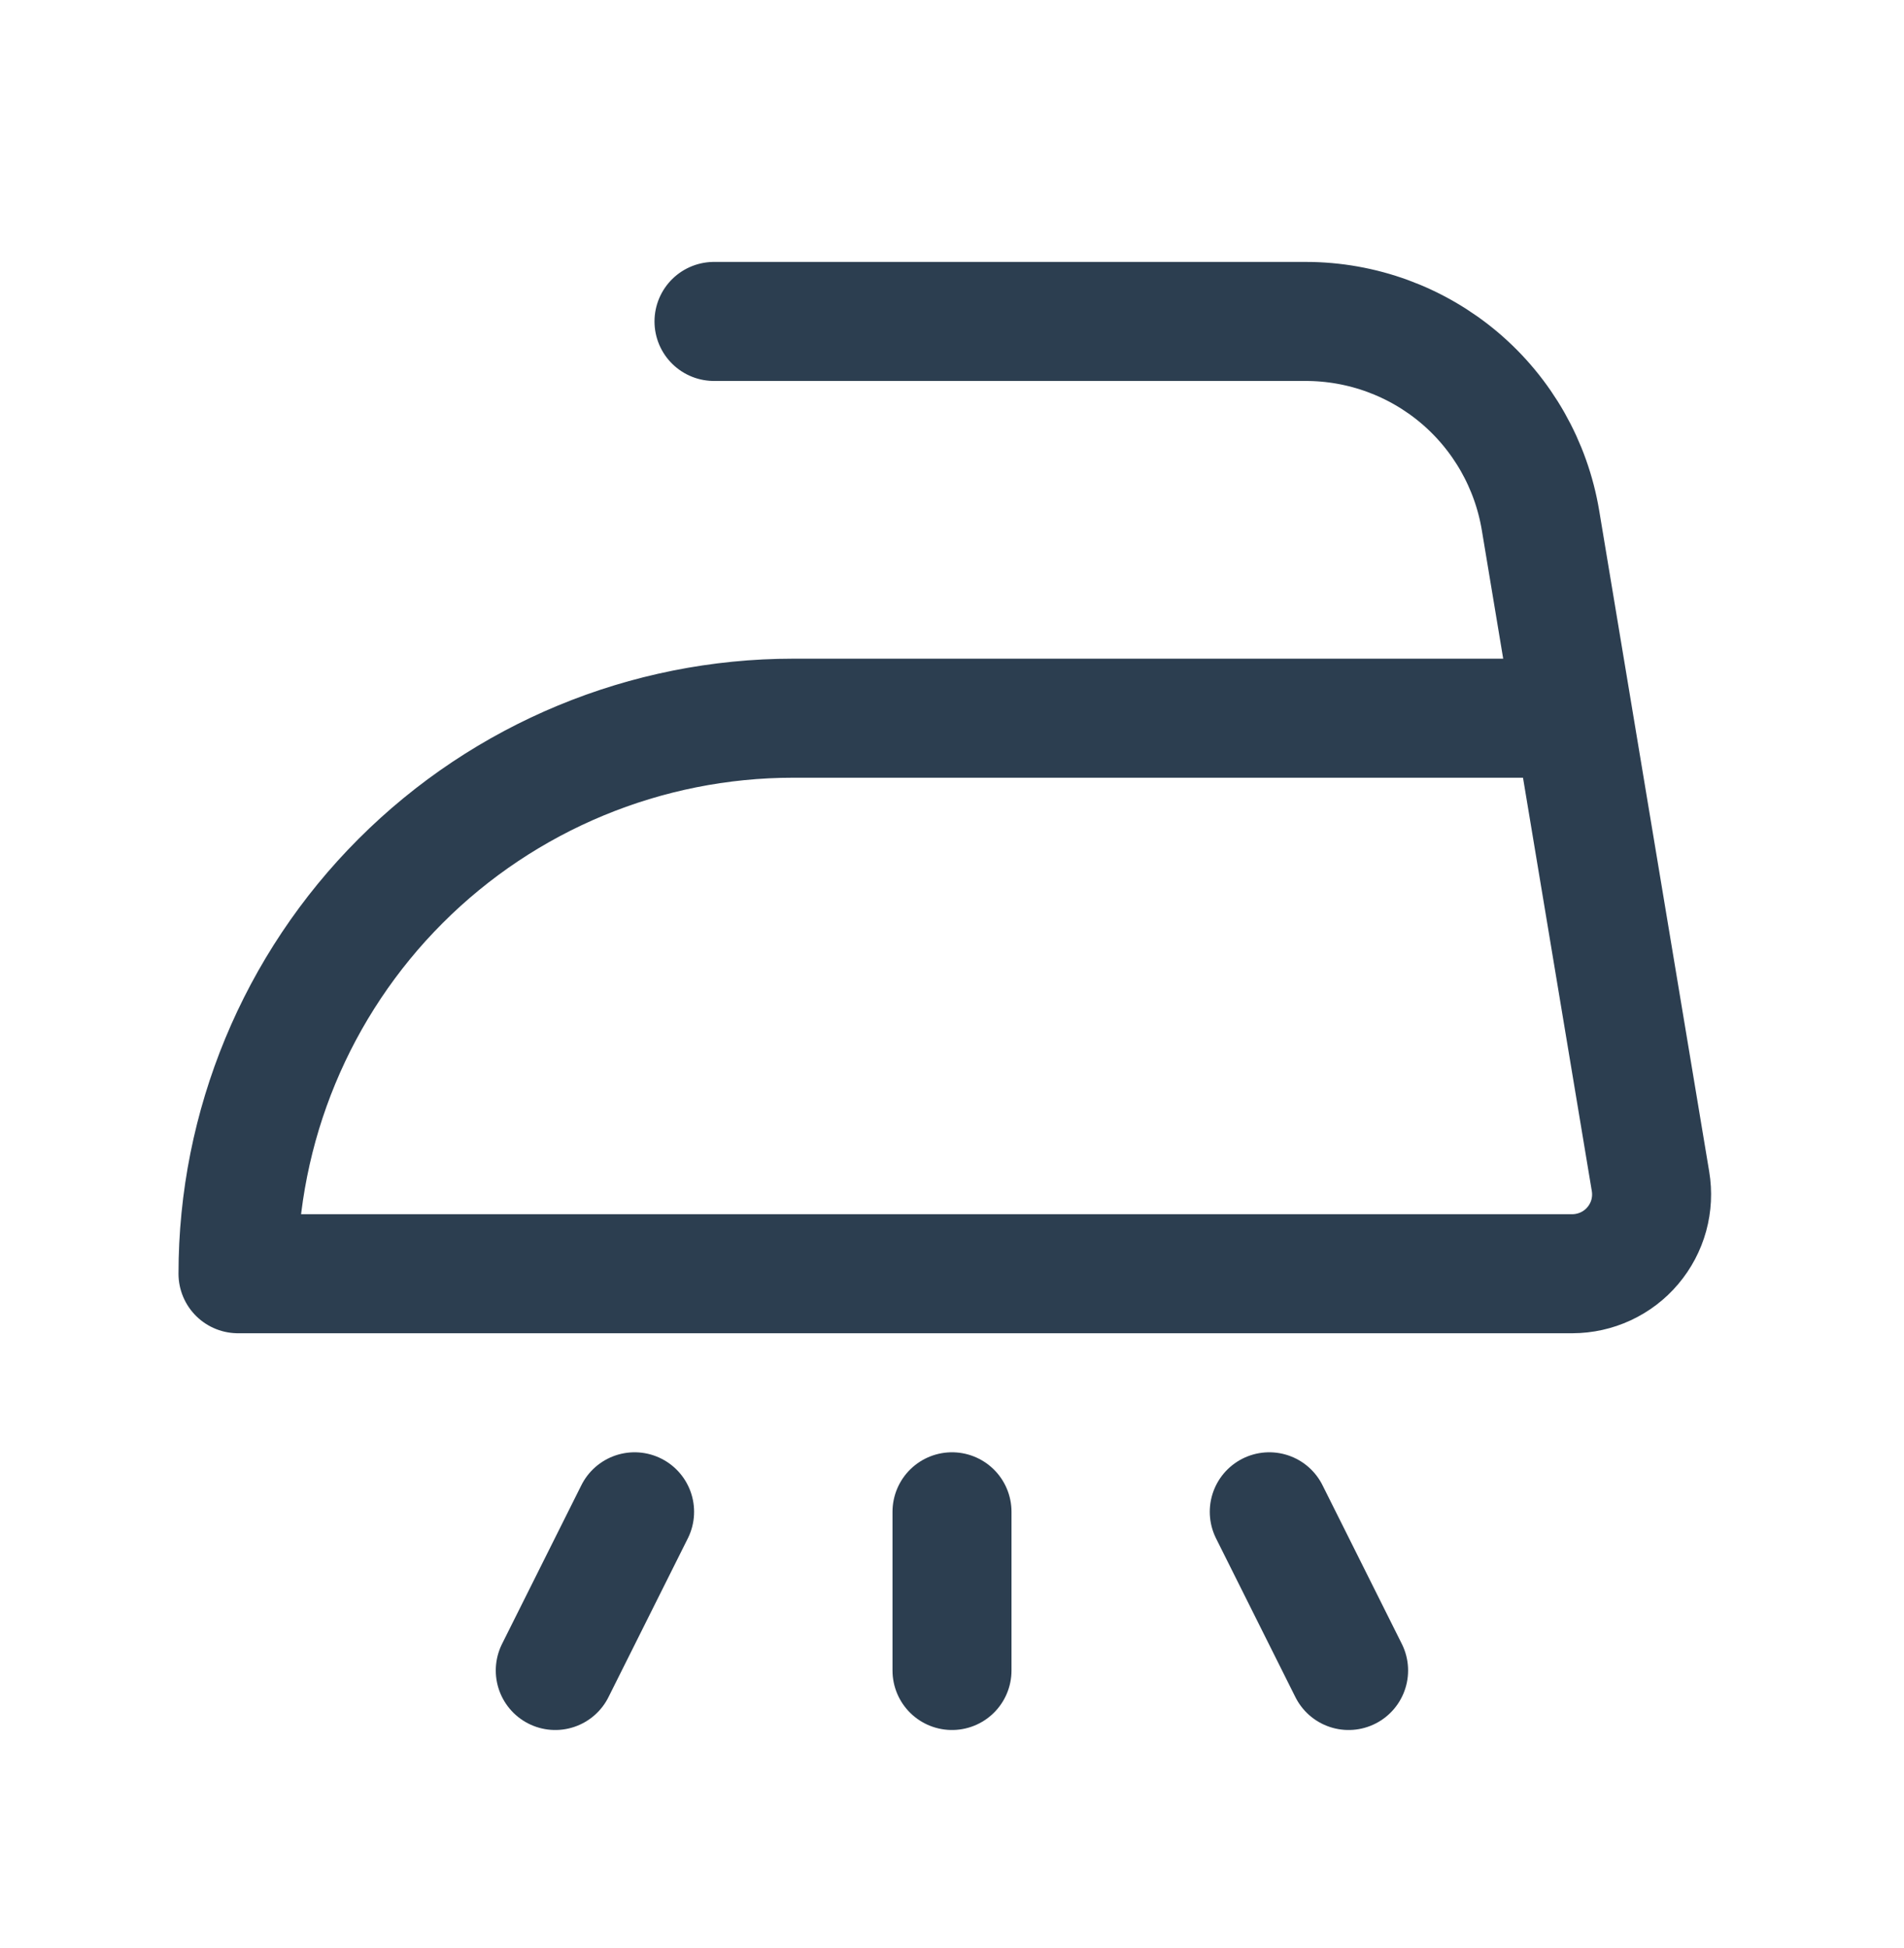 <svg width="44" height="45" viewBox="0 0 44 45" fill="none" xmlns="http://www.w3.org/2000/svg">
<g clip-path="url(#clip0_8563_2512)">
<g clip-path="url(#clip1_8563_2512)">
<g clip-path="url(#clip2_8563_2512)">
<path d="M22 34.926V38.592" stroke="#2C3E50" stroke-width="2.75" stroke-linecap="round" stroke-linejoin="round"/>
<path d="M16.5 7.426H30.175C31.477 7.426 32.736 7.888 33.73 8.729C34.723 9.571 35.386 10.738 35.6 12.022L36.657 18.373L38.142 27.292C38.186 27.554 38.172 27.823 38.102 28.079C38.031 28.336 37.905 28.574 37.733 28.777C37.562 28.98 37.348 29.143 37.106 29.255C36.865 29.367 36.603 29.425 36.337 29.426H5.5C5.5 26.022 6.852 22.758 9.259 20.351C11.665 17.945 14.93 16.592 18.333 16.592H36.3" stroke="#2C3E50" stroke-width="2.75" stroke-linecap="round" stroke-linejoin="round"/>
<path d="M14.665 34.926L12.832 38.592" stroke="#2C3E50" stroke-width="2.75" stroke-linecap="round" stroke-linejoin="round"/>
<path d="M29.332 34.926L31.165 38.592" stroke="#2C3E50" stroke-width="2.75" stroke-linecap="round" stroke-linejoin="round"/>
</g>
</g>
</g>
<defs>
<clipPath id="clip0_8563_2512">
<rect width="44" height="44" fill="white" transform="translate(0 0.094)"/>
</clipPath>
<clipPath id="clip1_8563_2512">
<rect width="44" height="44" fill="white" transform="translate(0 0.094)"/>
</clipPath>
<clipPath id="clip2_8563_2512">
<rect width="44" height="44" fill="white" transform="translate(0 0.094)"/>
</clipPath>
</defs>
</svg>

